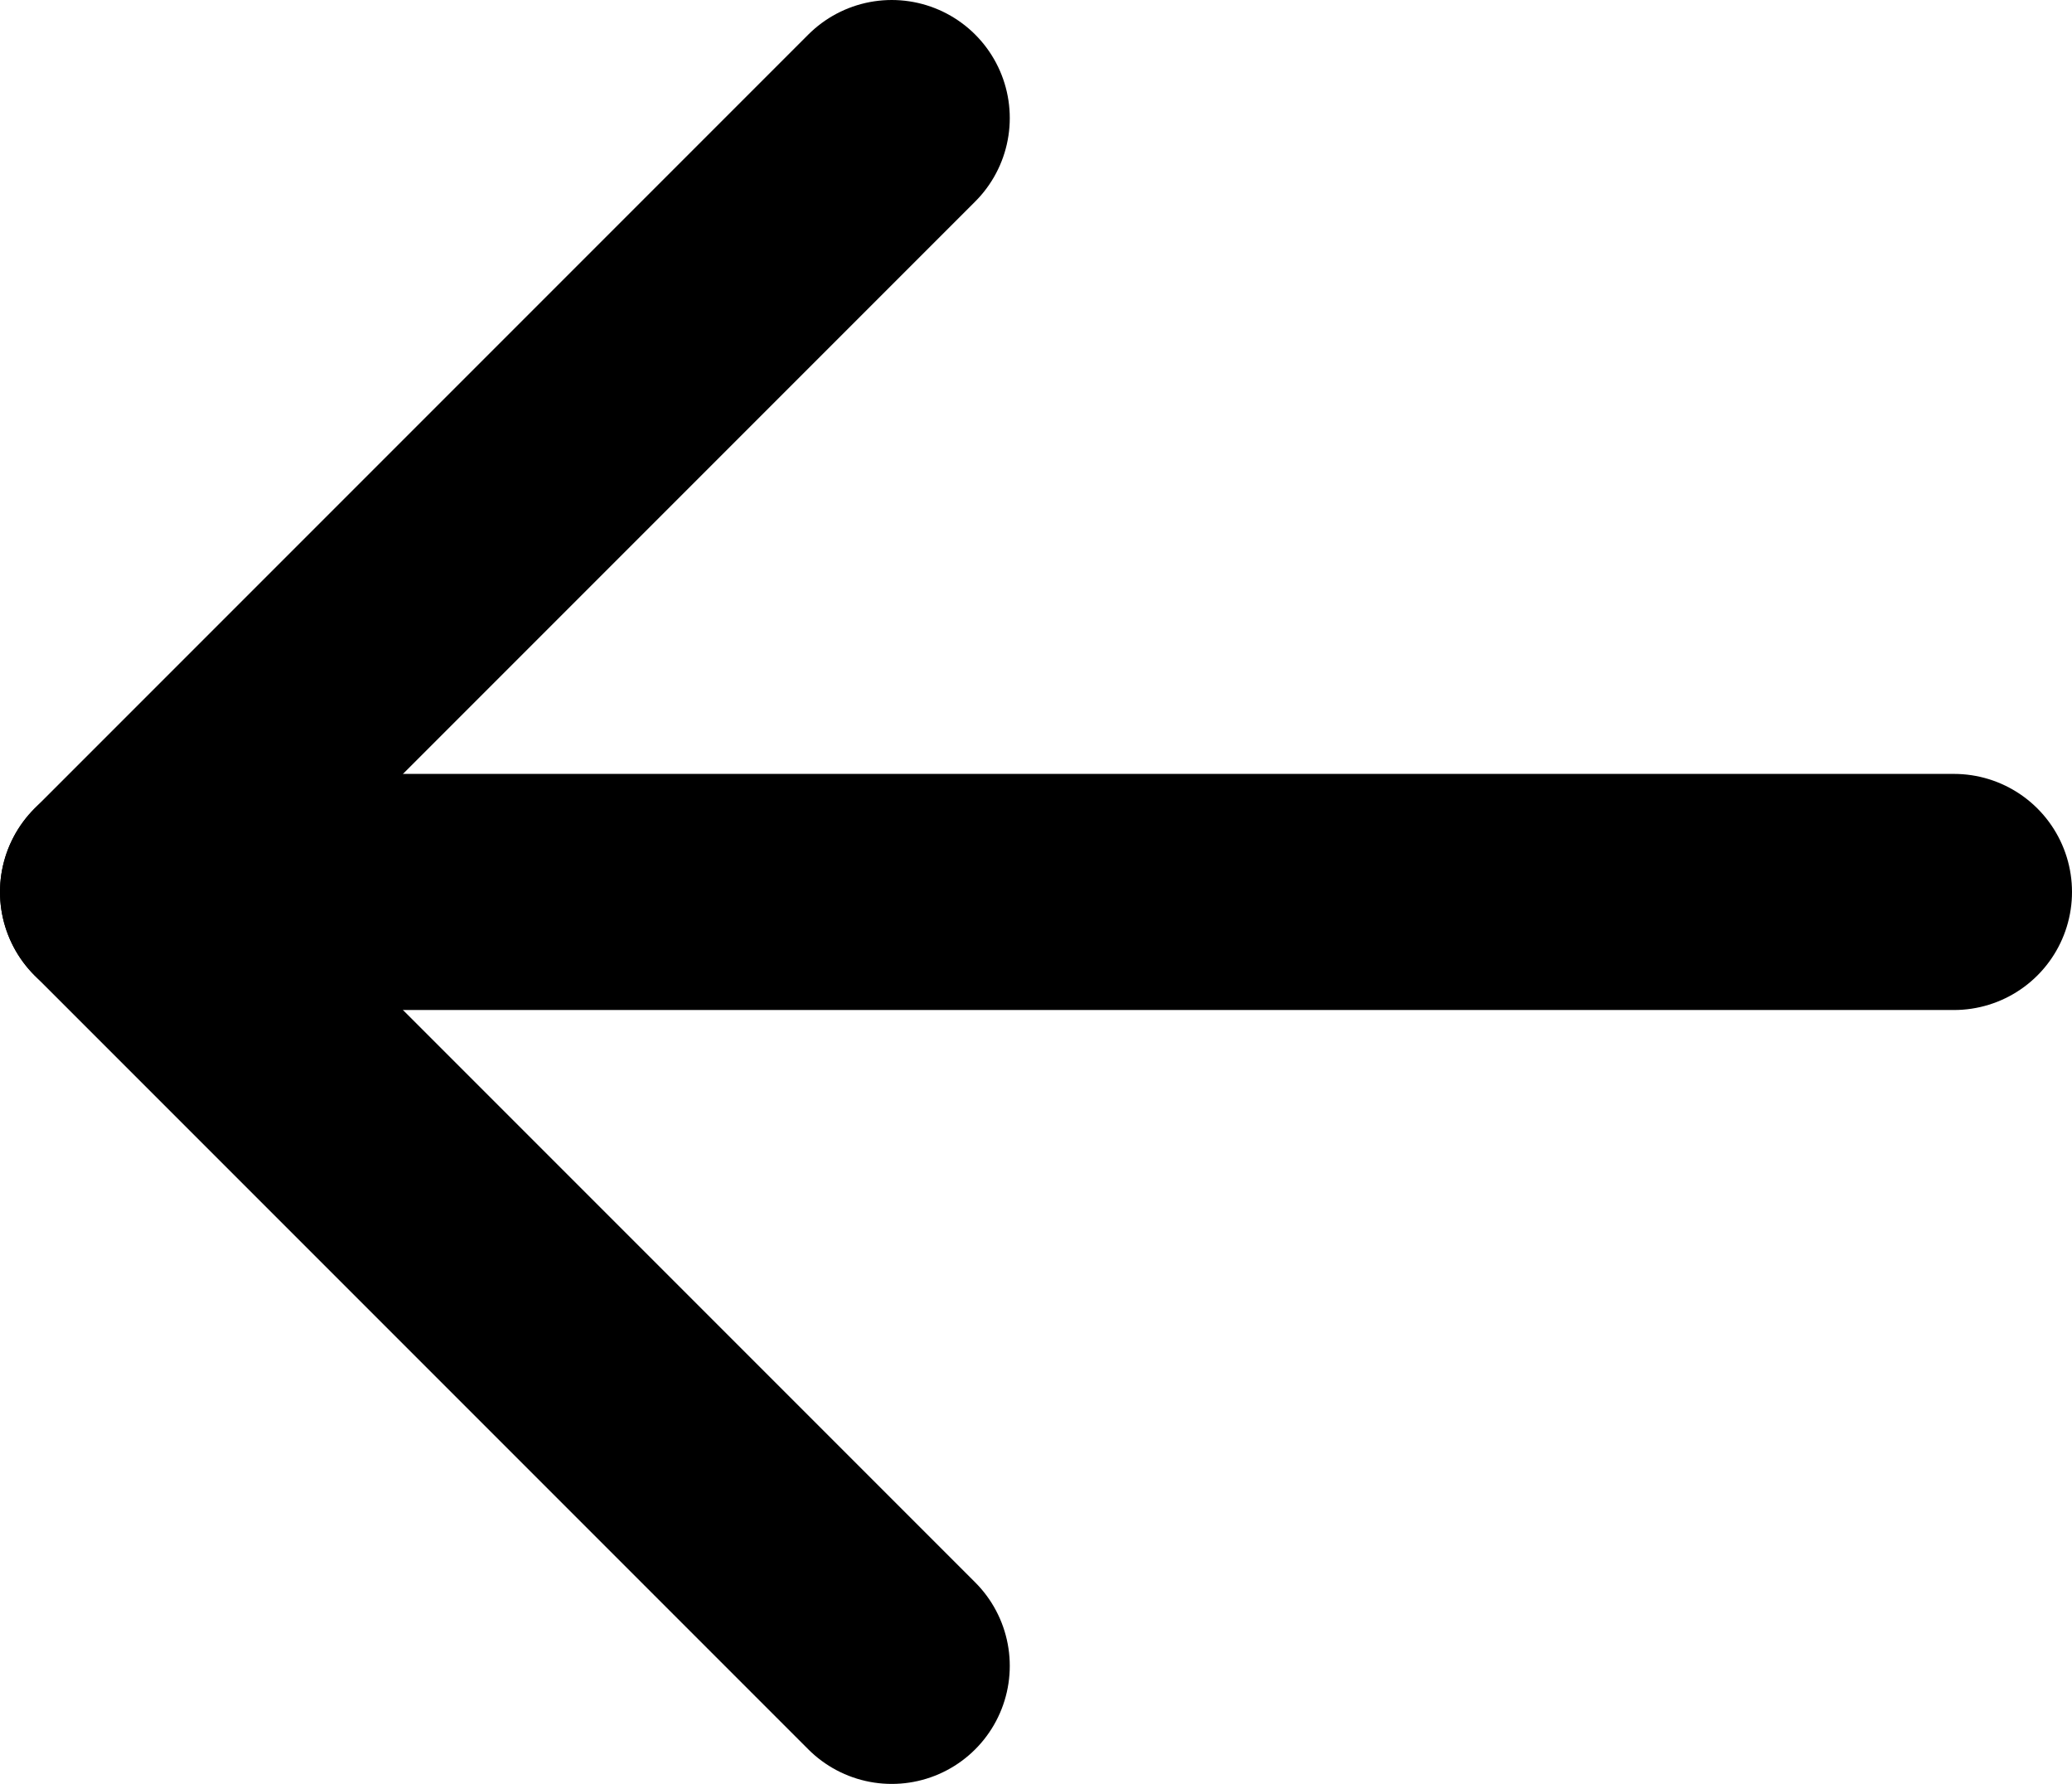 <?xml version="1.0" encoding="UTF-8"?>
<svg id="_격리_모드" xmlns="http://www.w3.org/2000/svg" width="15.8" height="13.6" version="1.1" viewBox="0 0 15.8 13.6">
  <!-- Generator: Adobe Illustrator 29.4.0, SVG Export Plug-In . SVG Version: 2.1.0 Build 152)  -->
  <defs>
    <style>
      .st0 {
        fill: none;
        stroke: #000;
        stroke-linecap: round;
        stroke-linejoin: round;
        stroke-width: 1.8px;
      }
    </style>
  </defs>
  <polyline class="st0" points="6.8 12.7 .9 6.8 6.8 .9"/>
  <line class="st0" x1="14.9" y1="6.8" x2=".9" y2="6.8"/>
</svg>